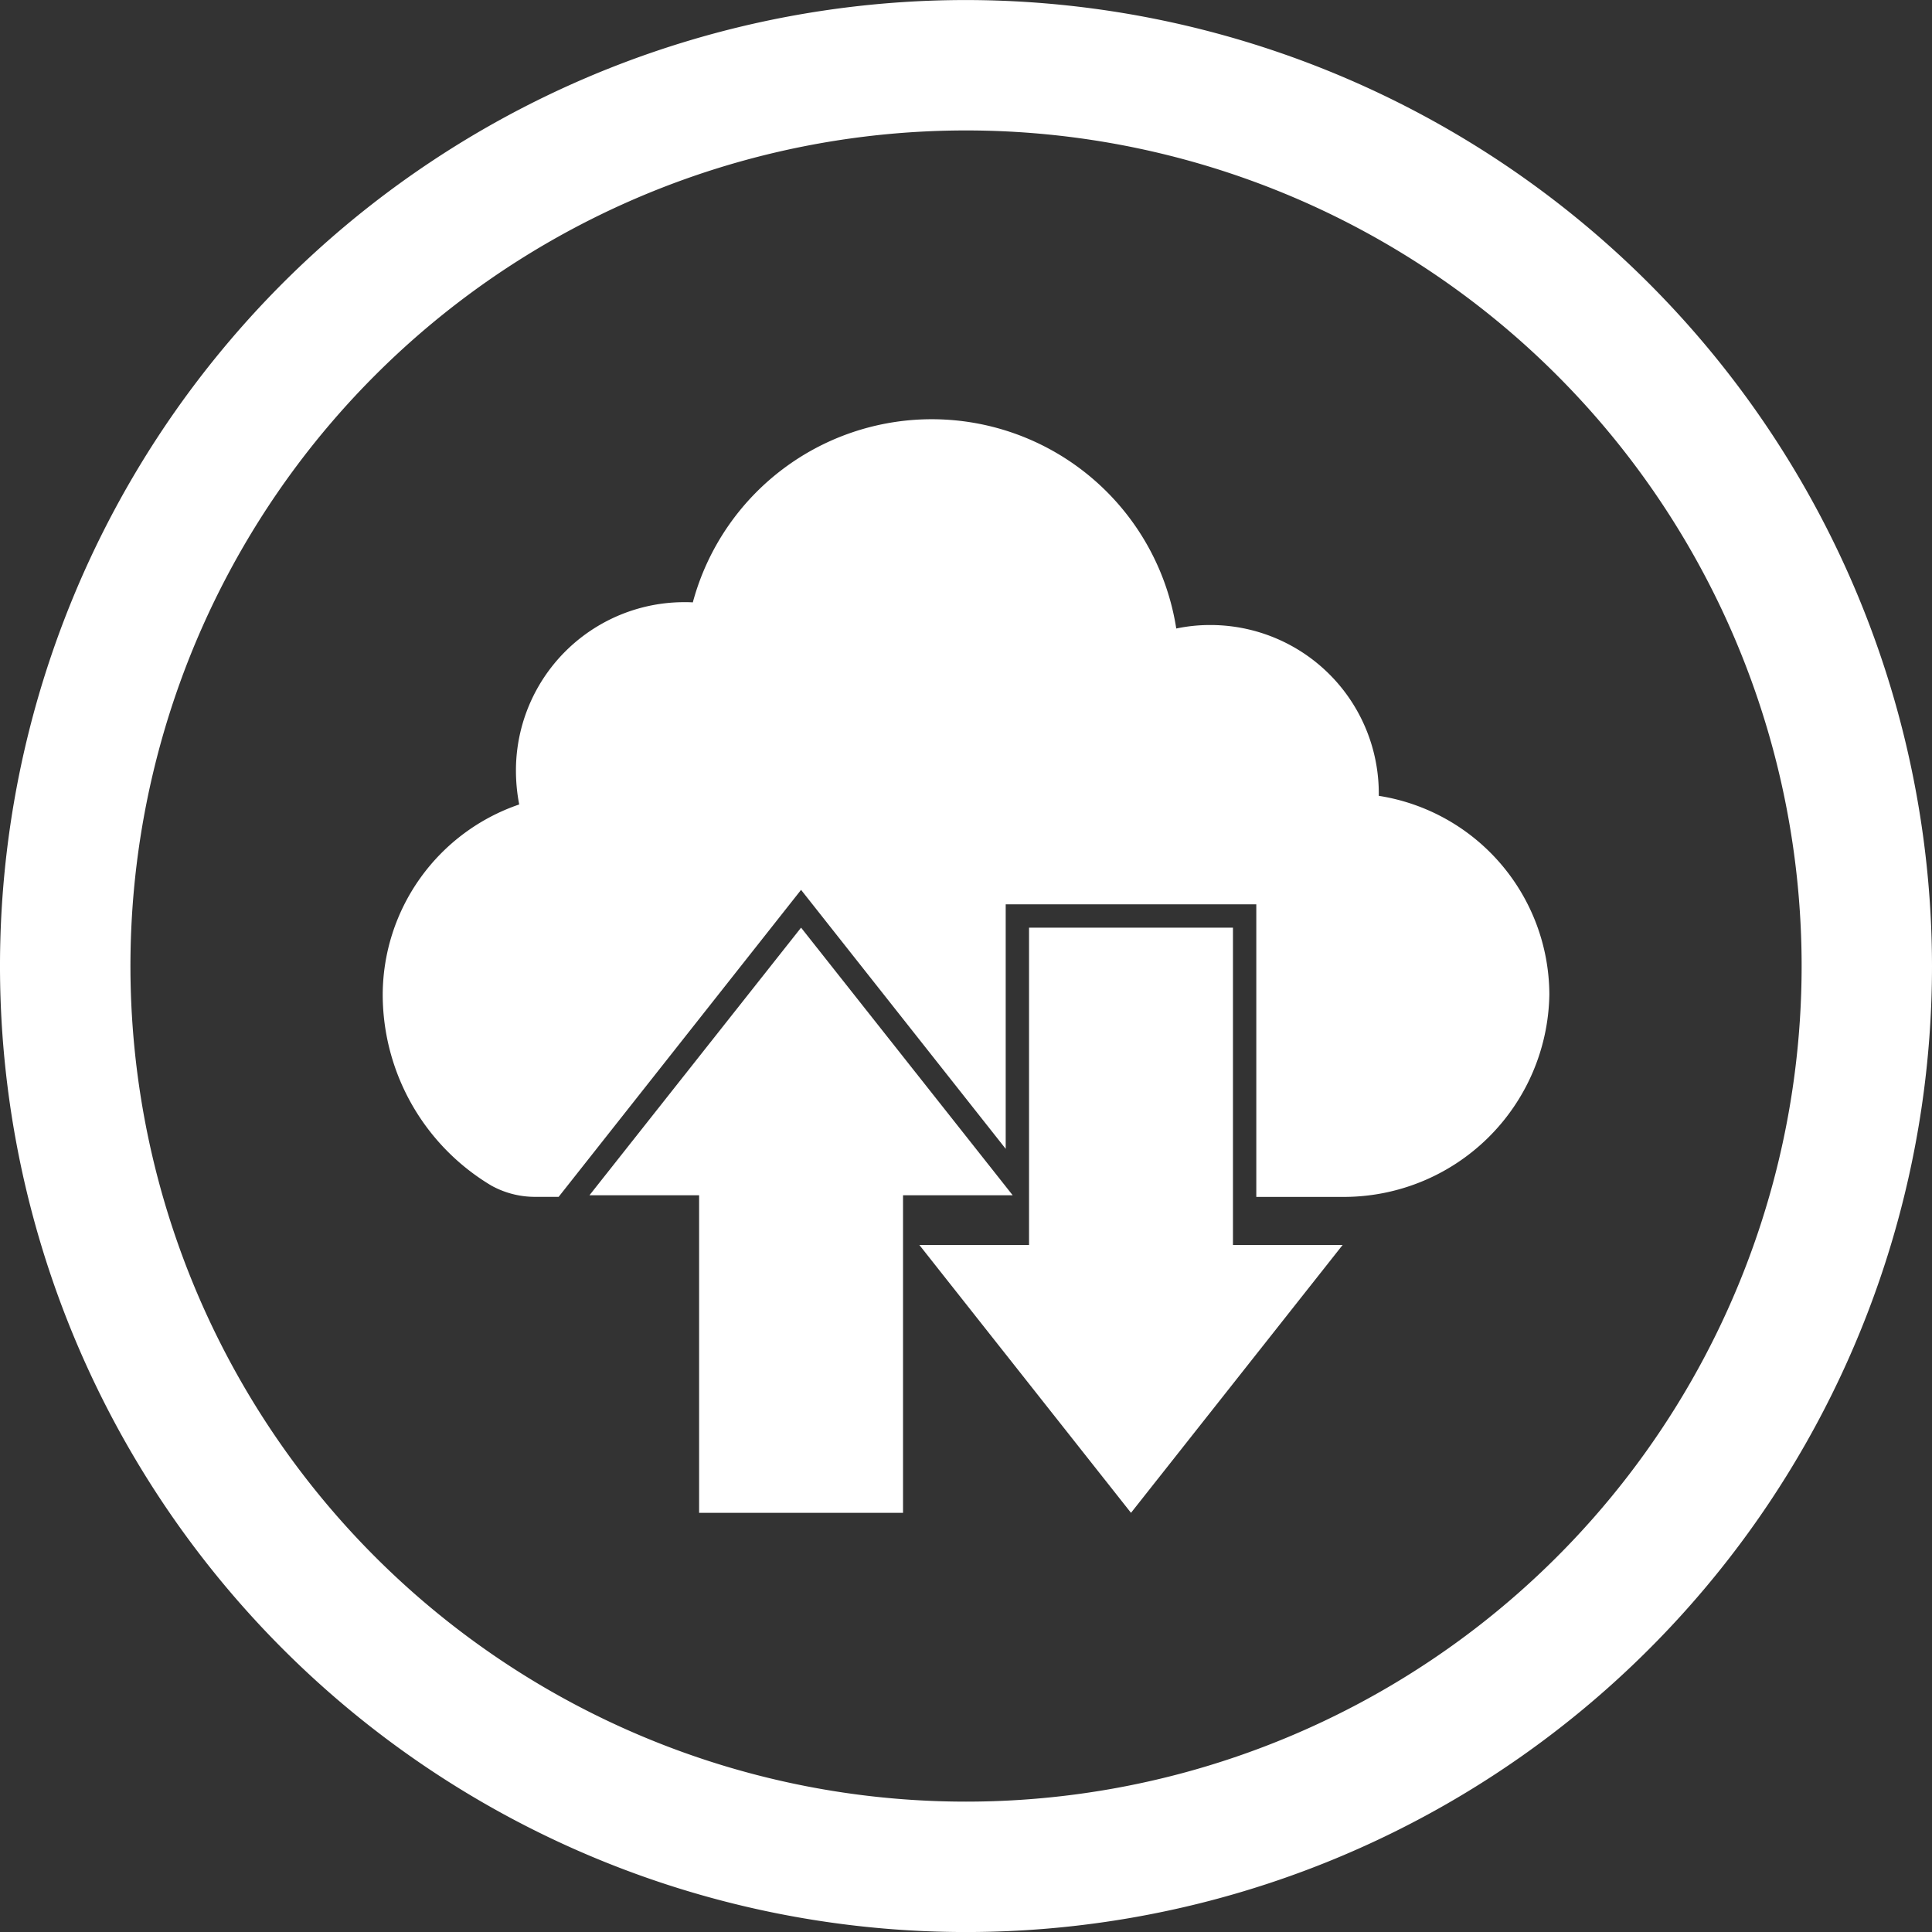 <svg id="Ebene_1" data-name="Ebene 1" xmlns="http://www.w3.org/2000/svg" viewBox="0 0 100 100.004">
  <rect x="0" y="0" width="100" height="100.004" fill="#333333" stroke="none"/>
  <defs>
    <style>
      .cls-1 {
        fill: #fff;
      }
    </style>
  </defs>
  <title>mobile data wh</title>
  <path class="cls-1" d="M50,0a50,50,0,1,0,50,50A50.049,50.049,0,0,0,50,0M50,93.25A43.25,43.25,0,1,1,93.252,50,43.252,43.252,0,0,1,50,93.25" transform="translate(0 0.002)"/>
  <g>
    <g>
      <polygon id="_Path_" data-name="&lt;Path&gt;" class="cls-1" points="52.417 61.867 41.463 48.015 30.51 61.867 36.186 61.867 36.186 78.304 46.741 78.304 46.741 61.867 52.417 61.867"/>
      <polygon id="_Path_2" data-name="&lt;Path&gt;" class="cls-1" points="63.818 64.44 63.818 48.015 53.263 48.015 53.263 64.44 47.586 64.44 58.54 78.304 69.494 64.44 63.818 64.44"/>
    </g>
    <path id="_Path_3" data-name="&lt;Path&gt;" class="cls-1" d="M71.366,41.19v-.121a8.716,8.716,0,0,0-8.72-8.72,8.479,8.479,0,0,0-1.763.181A12.808,12.808,0,0,0,35.86,31.178c-.145-.012-.29-.012-.435-.012a8.716,8.716,0,0,0-8.72,8.72,9.259,9.259,0,0,0,.169,1.751A10.434,10.434,0,0,0,19.809,51.5a11.528,11.528,0,0,0,5.628,9.867,4.666,4.666,0,0,0,2.234.58h1.244L41.463,46.057,52.055,59.462V46.806H65.026V61.95h4.517A10.643,10.643,0,0,0,80.194,51.467,10.444,10.444,0,0,0,71.366,41.19Z" transform="translate(0 0.002)"/>
  </g>
</svg>
